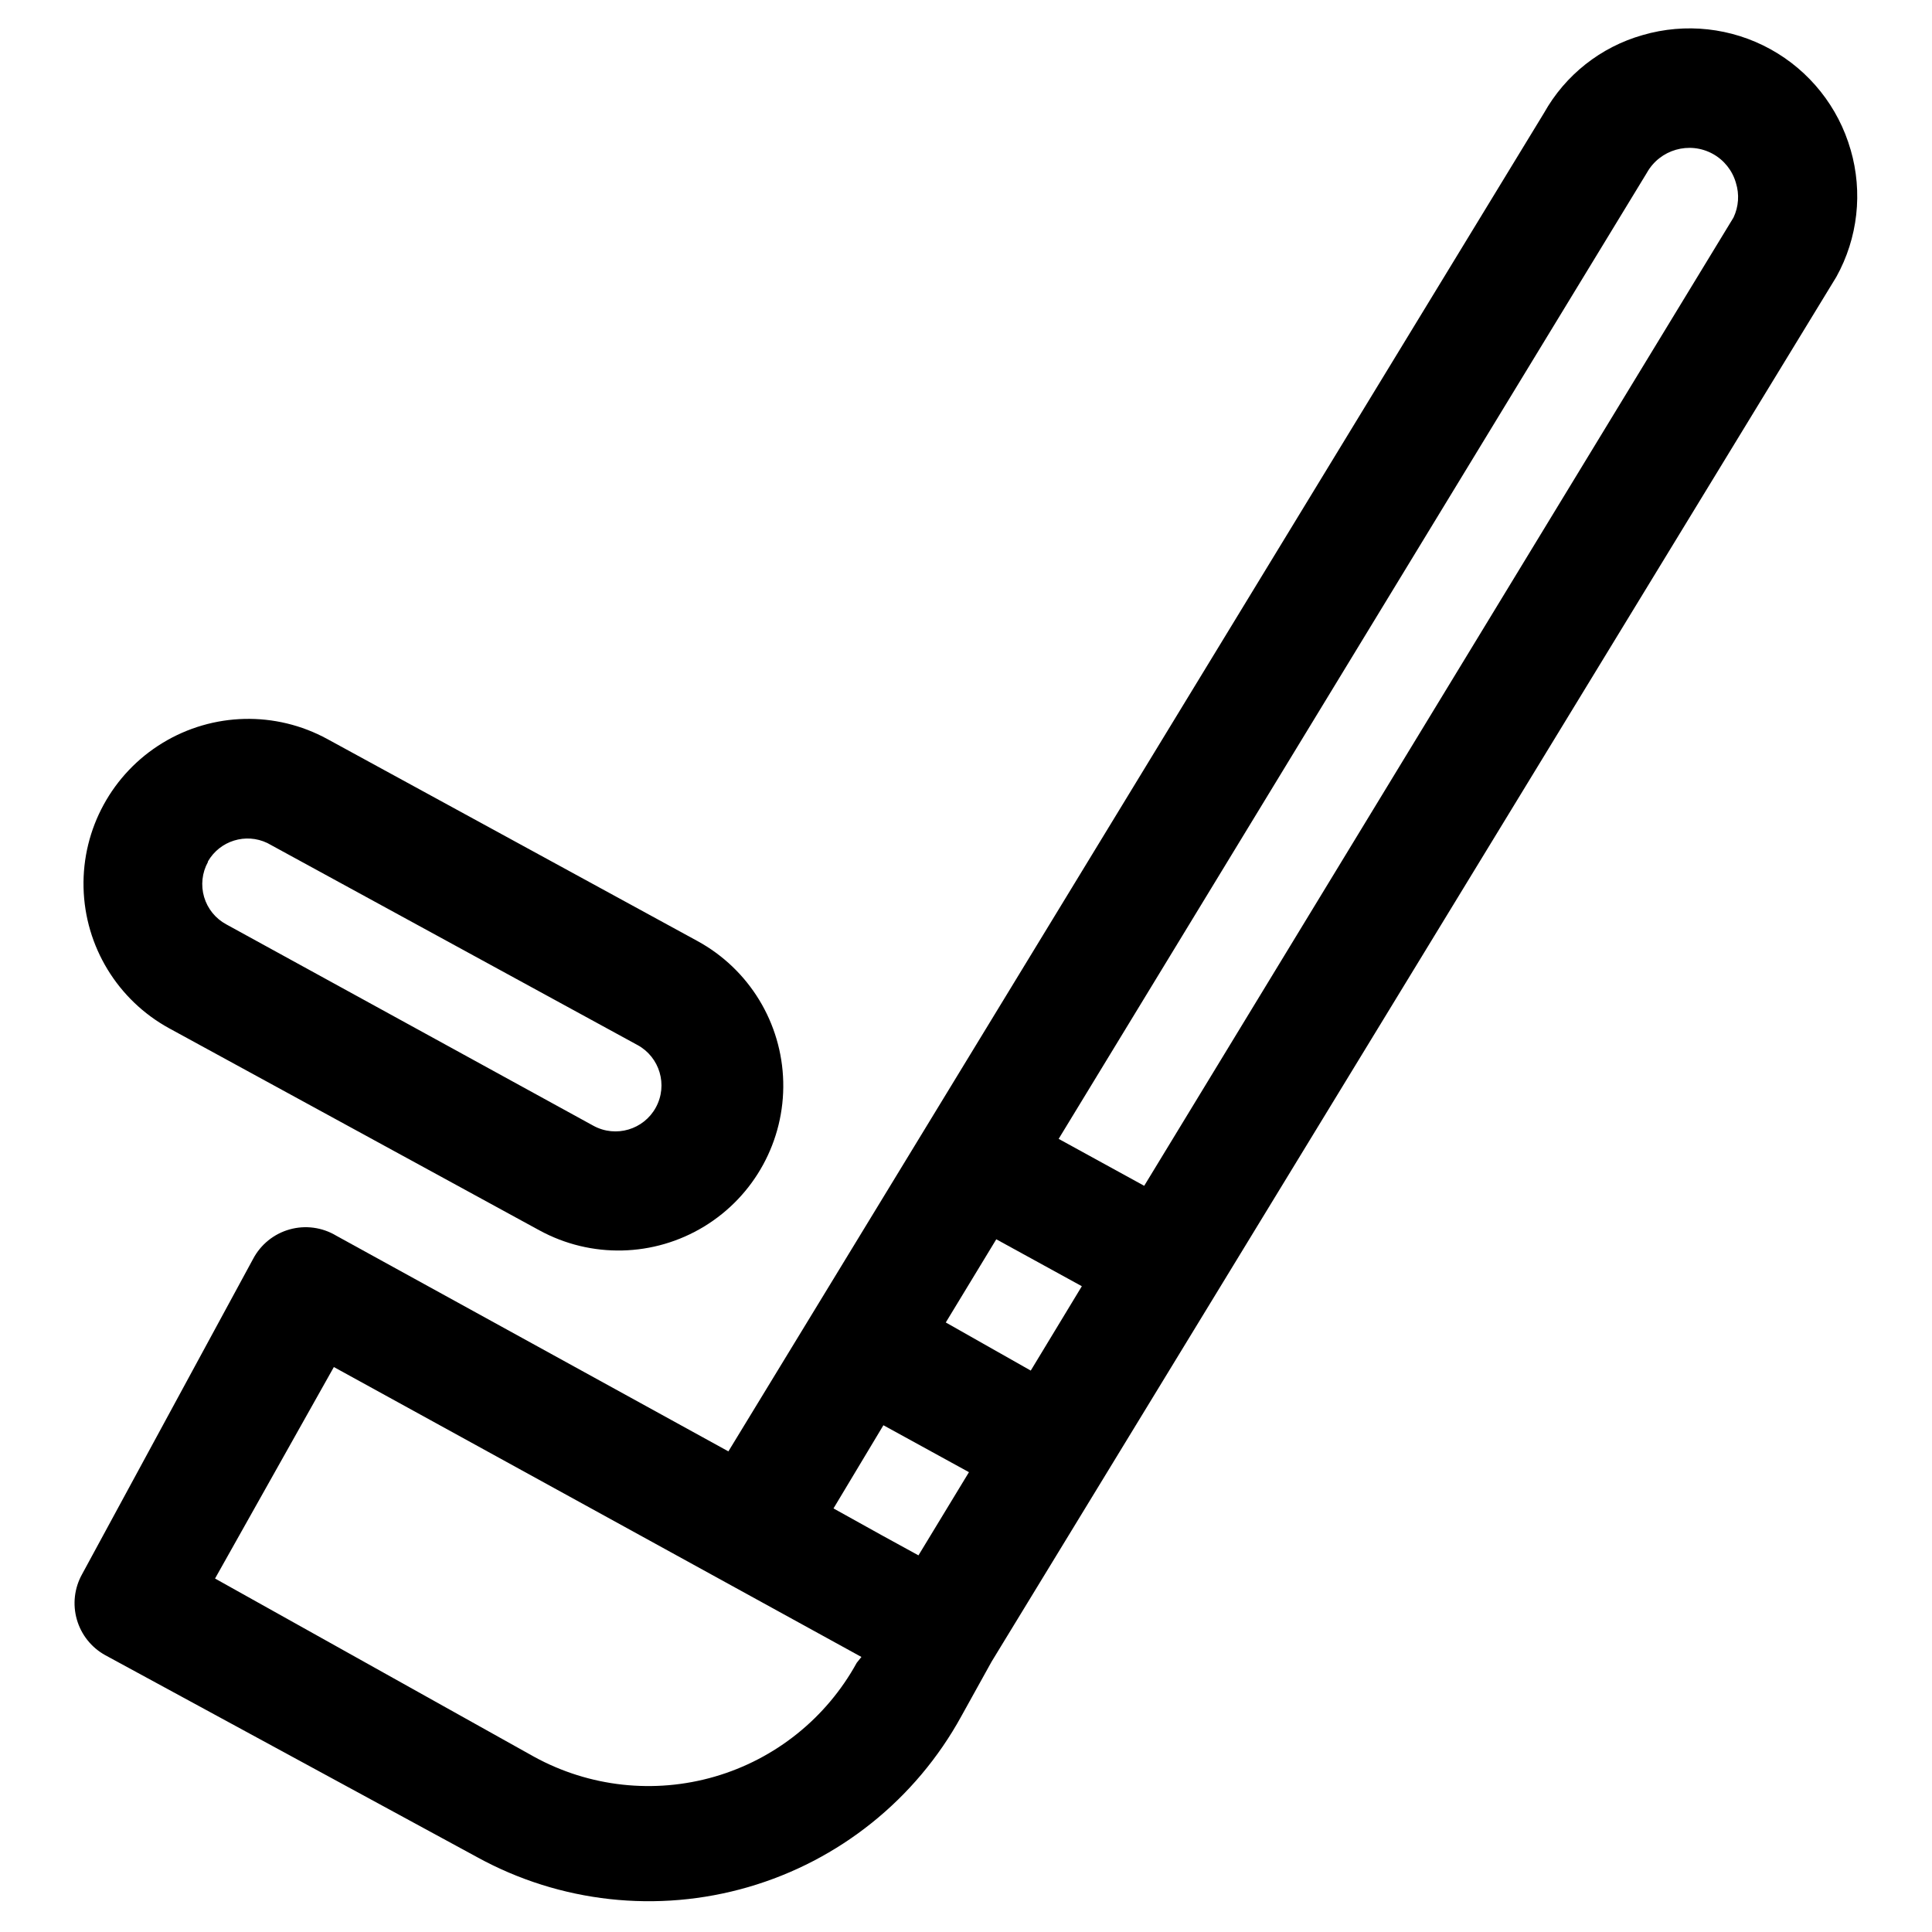 <?xml version="1.0" encoding="UTF-8"?>
<!-- Uploaded to: ICON Repo, www.iconrepo.com, Generator: ICON Repo Mixer Tools -->
<svg fill="#000000" width="800px" height="800px" version="1.1" viewBox="144 144 512 512" xmlns="http://www.w3.org/2000/svg">
 <g>
  <path d="m634.43 183.68c-3.254-11.352-10.898-20.938-21.238-26.641s-22.527-7.051-33.863-3.746c-11.098 3.148-20.496 10.562-26.137 20.625l-216.16 354.71-103.91-57.152c-3.711-2.231-8.176-2.84-12.344-1.676-4.172 1.16-7.68 3.988-9.699 7.816l-45.344 83.602c-2.027 3.652-2.519 7.961-1.367 11.977 1.152 4.016 3.852 7.41 7.508 9.434l98.559 53.531c21.961 12.074 47.82 14.926 71.887 7.926 24.066-6.996 44.363-23.27 56.426-45.238l8.031-14.484 223.88-367c5.699-10.277 7.062-22.406 3.777-33.691zm-217.27 323.54-22.516-12.754 13.383-22.043 22.672 12.438zm-39.047 14.484 22.672 12.438-13.383 22.043-9.762-5.352-12.754-7.086zm-7.086 62.977h0.004c-8.043 14.633-21.566 25.473-37.598 30.137s-33.258 2.773-47.895-5.262l-84.547-47.23 31.488-56.047 139.81 76.832zm232.38-383.05-156.18 256.62-22.672-12.438 155.87-256c3.453-6.195 11.254-8.445 17.477-5.039 2.996 1.645 5.211 4.426 6.141 7.715 0.941 3.016 0.715 6.273-0.633 9.133z"/>
  <path d="m188.87 416.53 98.086 53.531v-0.004c13.695 7.481 30.344 7.086 43.668-1.035 13.328-8.117 21.312-22.734 20.941-38.336s-9.035-29.82-22.73-37.301l-98.086-53.531c-13.695-7.481-30.344-7.086-43.672 1.035-13.324 8.121-21.309 22.734-20.938 38.336 0.367 15.602 9.035 29.82 22.73 37.305zm10.234-44.242c3.164-5.492 10.027-7.621 15.742-4.879l98.086 53.531v-0.004c5.914 3.219 8.098 10.617 4.883 16.531-3.219 5.914-10.621 8.098-16.531 4.883l-97.301-53.375c-2.852-1.531-4.973-4.141-5.891-7.246-0.914-3.106-0.551-6.449 1.012-9.285z"/>
 </g>
</svg>